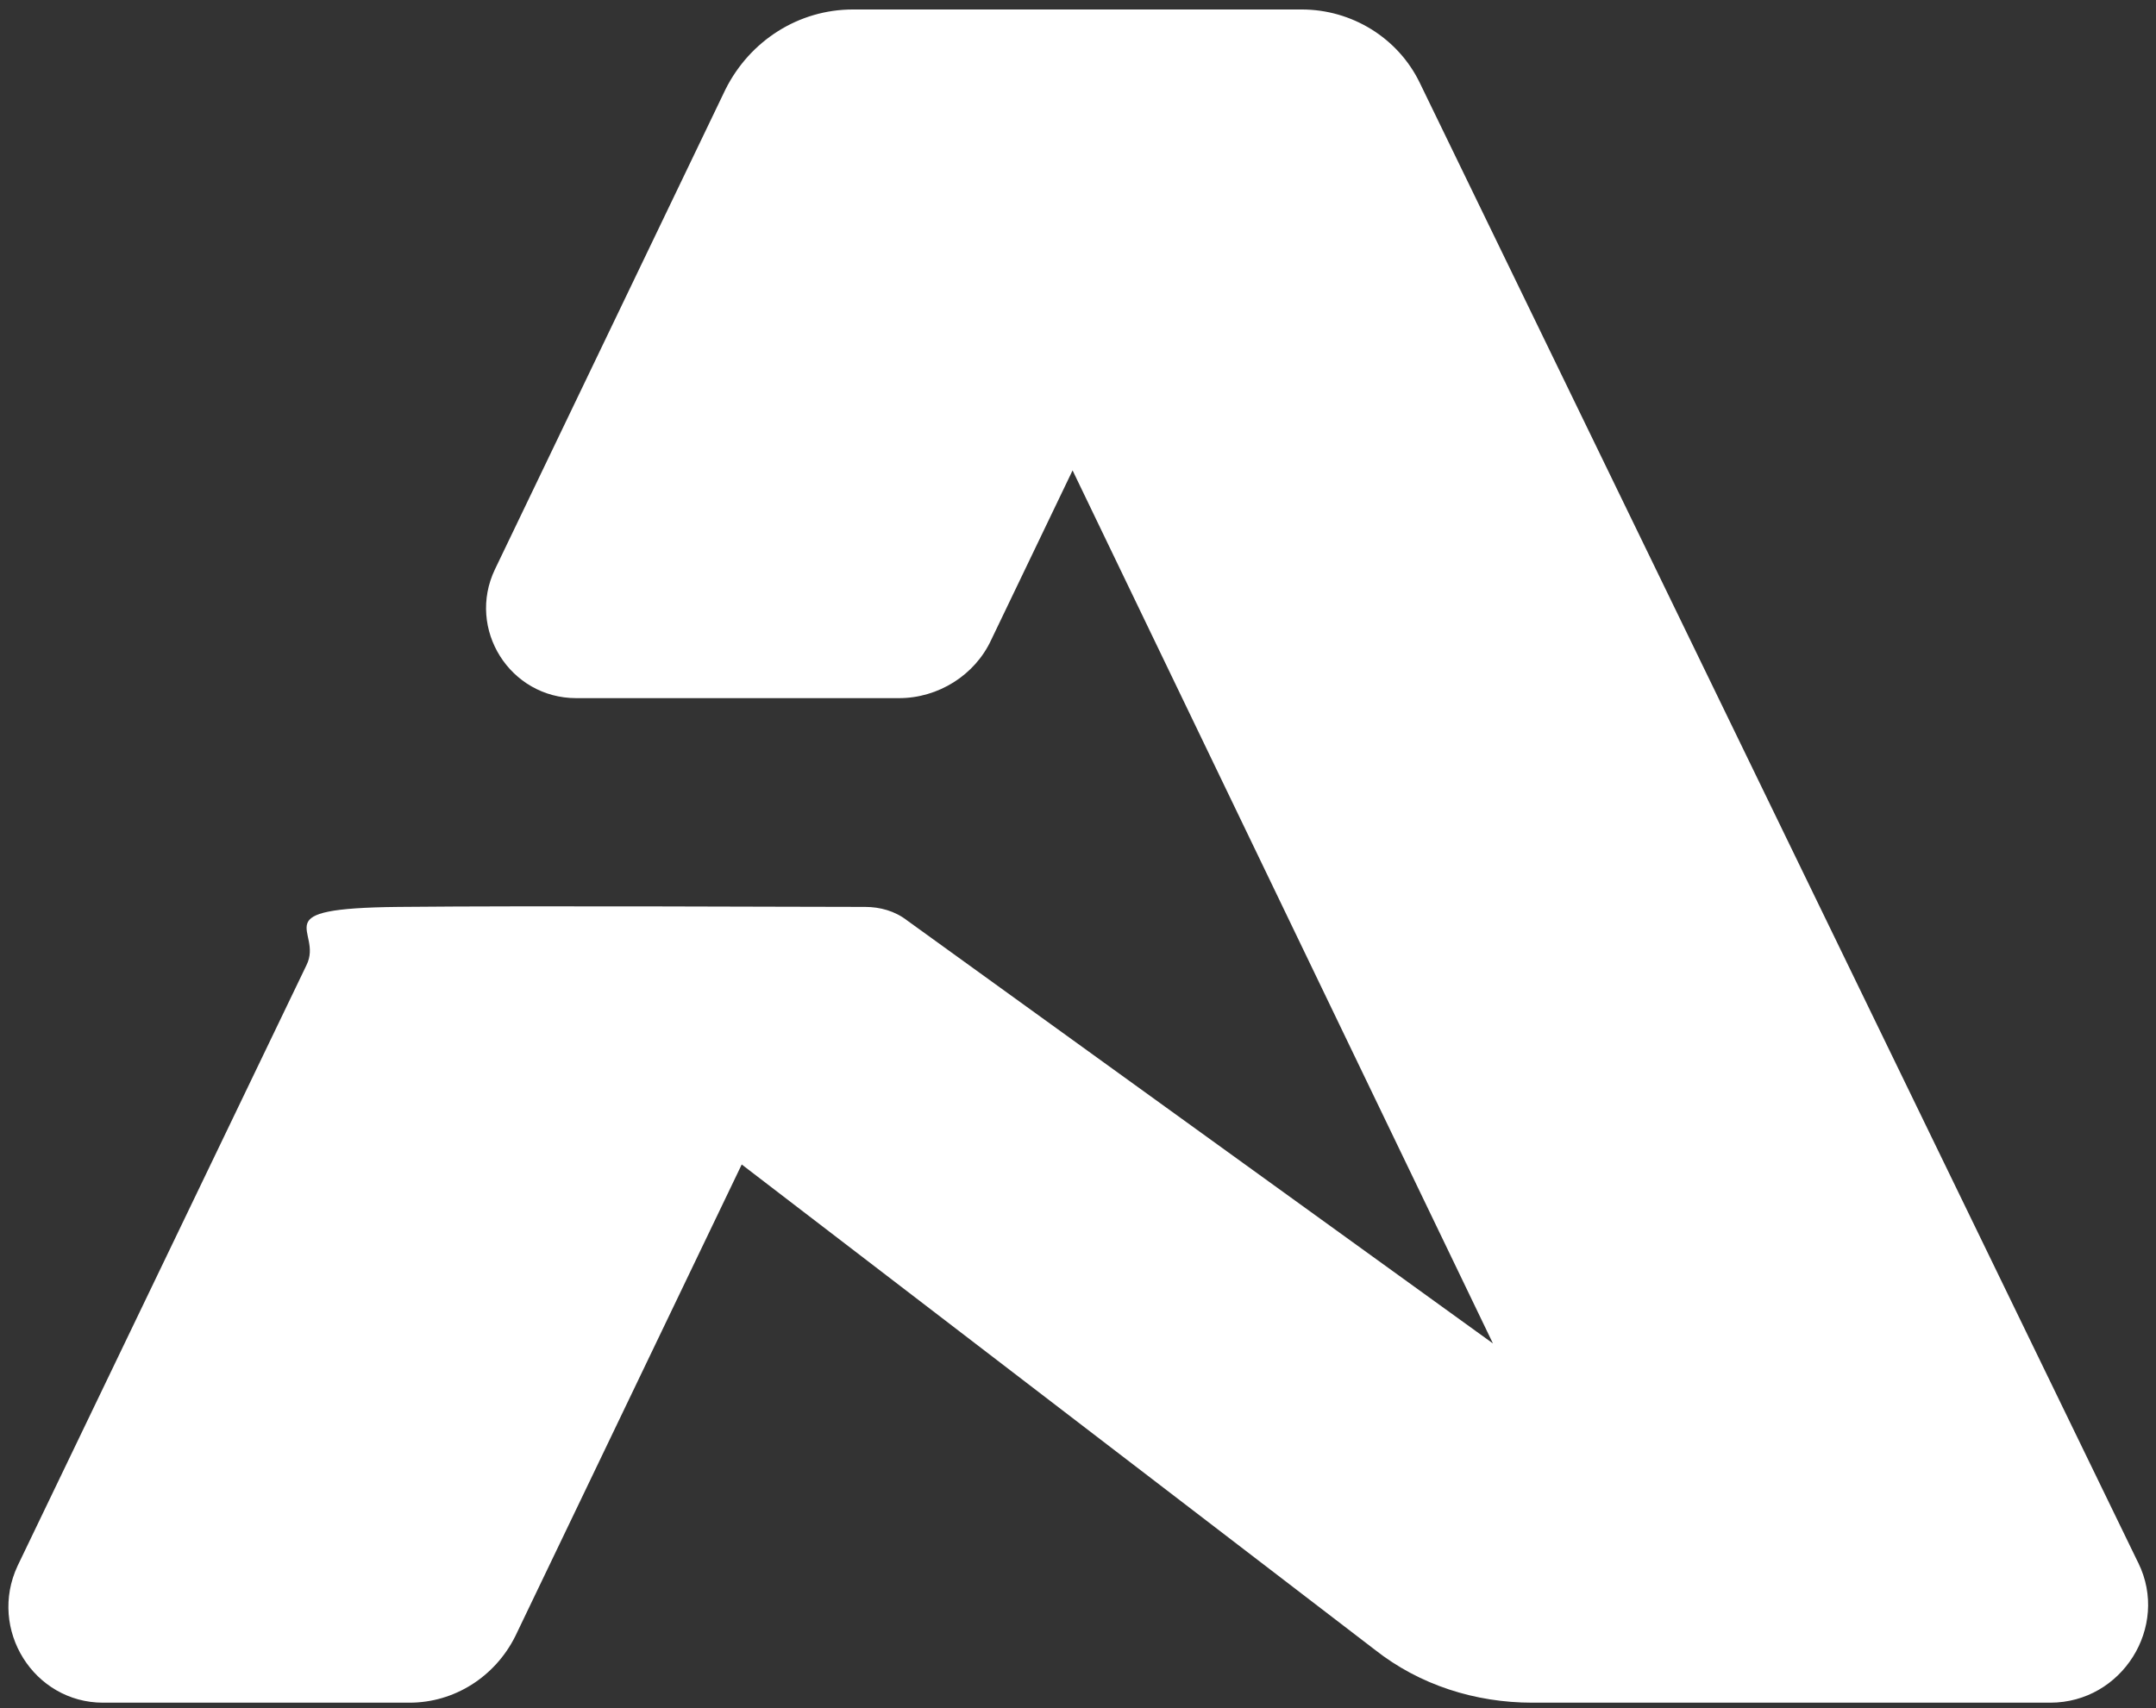 <svg width="159" height="126" viewBox="0 0 159 126" fill="none" xmlns="http://www.w3.org/2000/svg">
<rect x="0" y="0" width="159" height="126" fill="#333333" stroke="none"/>
<path d="M157.6 115.099L104.7 6.099C103.1 2.799 99.7 0.699 96 0.699H62.9C58.9 0.699 55.3 2.999 53.5 6.599L36.5 41.999C34.4 46.399 37.6 51.499 42.5 51.499H66.3C69.2 51.499 71.9 49.799 73.1 47.199L79.1 34.699L110.1 99.099L66.9 67.899C66 67.199 64.9 66.899 63.8 66.899C58.1 66.899 39.6 66.799 29.4 66.899C19.2 66.999 23.9 68.599 22.6 71.199L1.3 115.499C-0.9 120.199 2.5 125.599 7.6 125.599H30.2C33.5 125.599 36.5 123.699 38 120.699L54.7 85.899L101.4 121.699C104.7 124.299 108.8 125.599 113 125.599H151.2C156.5 125.599 160 119.999 157.7 115.299L157.6 115.099Z" fill="white"/>
</svg>
